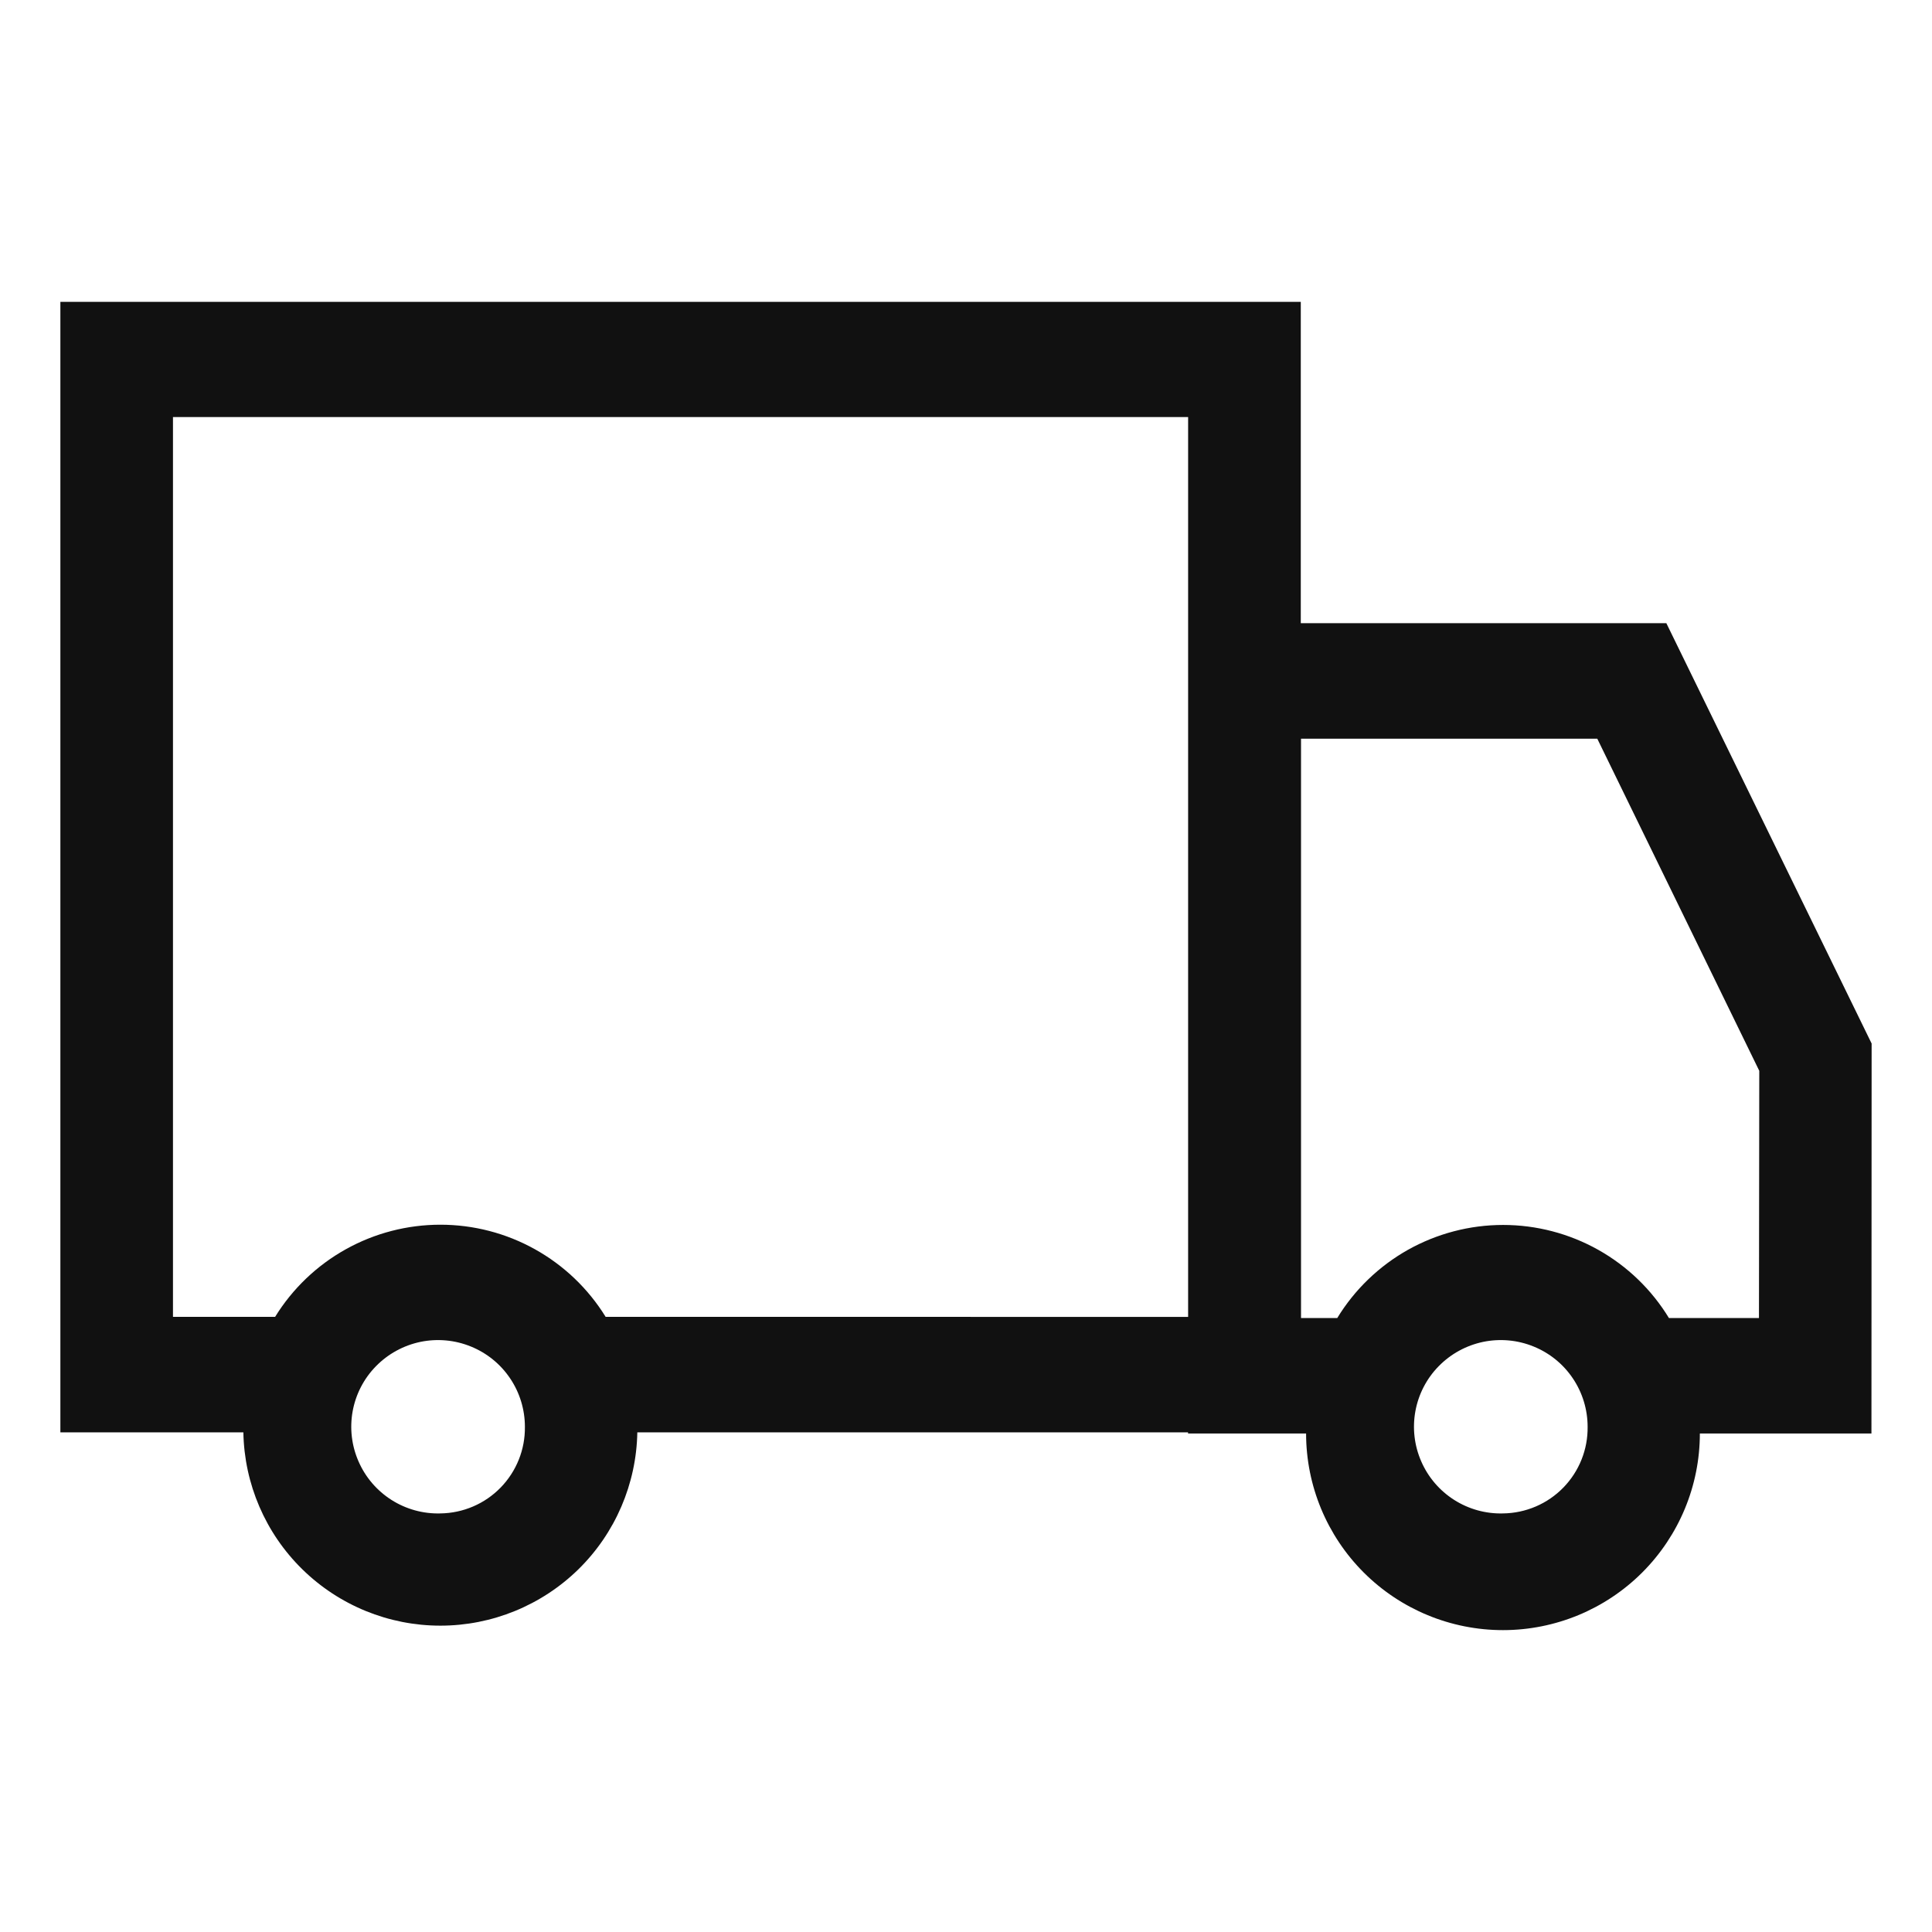 <svg xmlns="http://www.w3.org/2000/svg" fill="none" viewBox="0 0 32 32" height="32" width="32"><g clip-path="url(#clip0_3_37)"><path fill="#111111" d="M31 17.284L27.6 10.322H21.545V5H1V23.724H4.031C4.046 24.578 4.396 25.393 5.007 25.992C5.617 26.59 6.438 26.926 7.294 26.926C8.149 26.926 8.97 26.59 9.581 25.992C10.191 25.393 10.541 24.578 10.556 23.724H19.678V23.743H21.633C21.633 24.607 21.977 25.435 22.588 26.046C23.2 26.657 24.029 27 24.894 27C25.759 27 26.588 26.657 27.2 26.046C27.811 25.435 28.155 24.607 28.155 23.743H30.997L31 17.284ZM7.294 25.067C7.008 25.075 6.726 24.997 6.485 24.844C6.244 24.691 6.053 24.469 5.939 24.207C5.824 23.946 5.79 23.656 5.841 23.375C5.892 23.094 6.026 22.834 6.226 22.63C6.426 22.425 6.682 22.285 6.962 22.226C7.242 22.168 7.533 22.194 7.798 22.302C8.063 22.409 8.29 22.593 8.449 22.83C8.609 23.067 8.694 23.347 8.694 23.632C8.699 24.008 8.554 24.37 8.292 24.639C8.029 24.909 7.67 25.062 7.294 25.067ZM10.031 21.811C9.743 21.344 9.34 20.959 8.861 20.692C8.382 20.425 7.843 20.285 7.294 20.285C6.745 20.285 6.206 20.425 5.727 20.692C5.248 20.959 4.845 21.344 4.557 21.811H2.865V6.908H19.679V21.812L10.031 21.811ZM24.896 25.067C24.61 25.075 24.328 24.997 24.087 24.844C23.846 24.691 23.655 24.469 23.541 24.207C23.426 23.946 23.392 23.656 23.443 23.375C23.494 23.094 23.628 22.834 23.828 22.63C24.028 22.425 24.284 22.285 24.564 22.226C24.844 22.168 25.135 22.194 25.4 22.302C25.665 22.409 25.892 22.593 26.051 22.83C26.211 23.067 26.296 23.347 26.296 23.632C26.301 24.008 26.156 24.37 25.894 24.639C25.631 24.909 25.272 25.062 24.896 25.067ZM29.134 21.831H27.643C27.356 21.36 26.953 20.971 26.472 20.701C25.991 20.431 25.448 20.289 24.896 20.289C24.344 20.289 23.802 20.431 23.32 20.701C22.84 20.971 22.436 21.36 22.149 21.831H21.549V12.235H26.456L29.139 17.736L29.134 21.831Z"></path></g><defs><clipPath id="clip0_3_37"><rect fill="white" height="32" width="32"></rect></clipPath></defs></svg>
